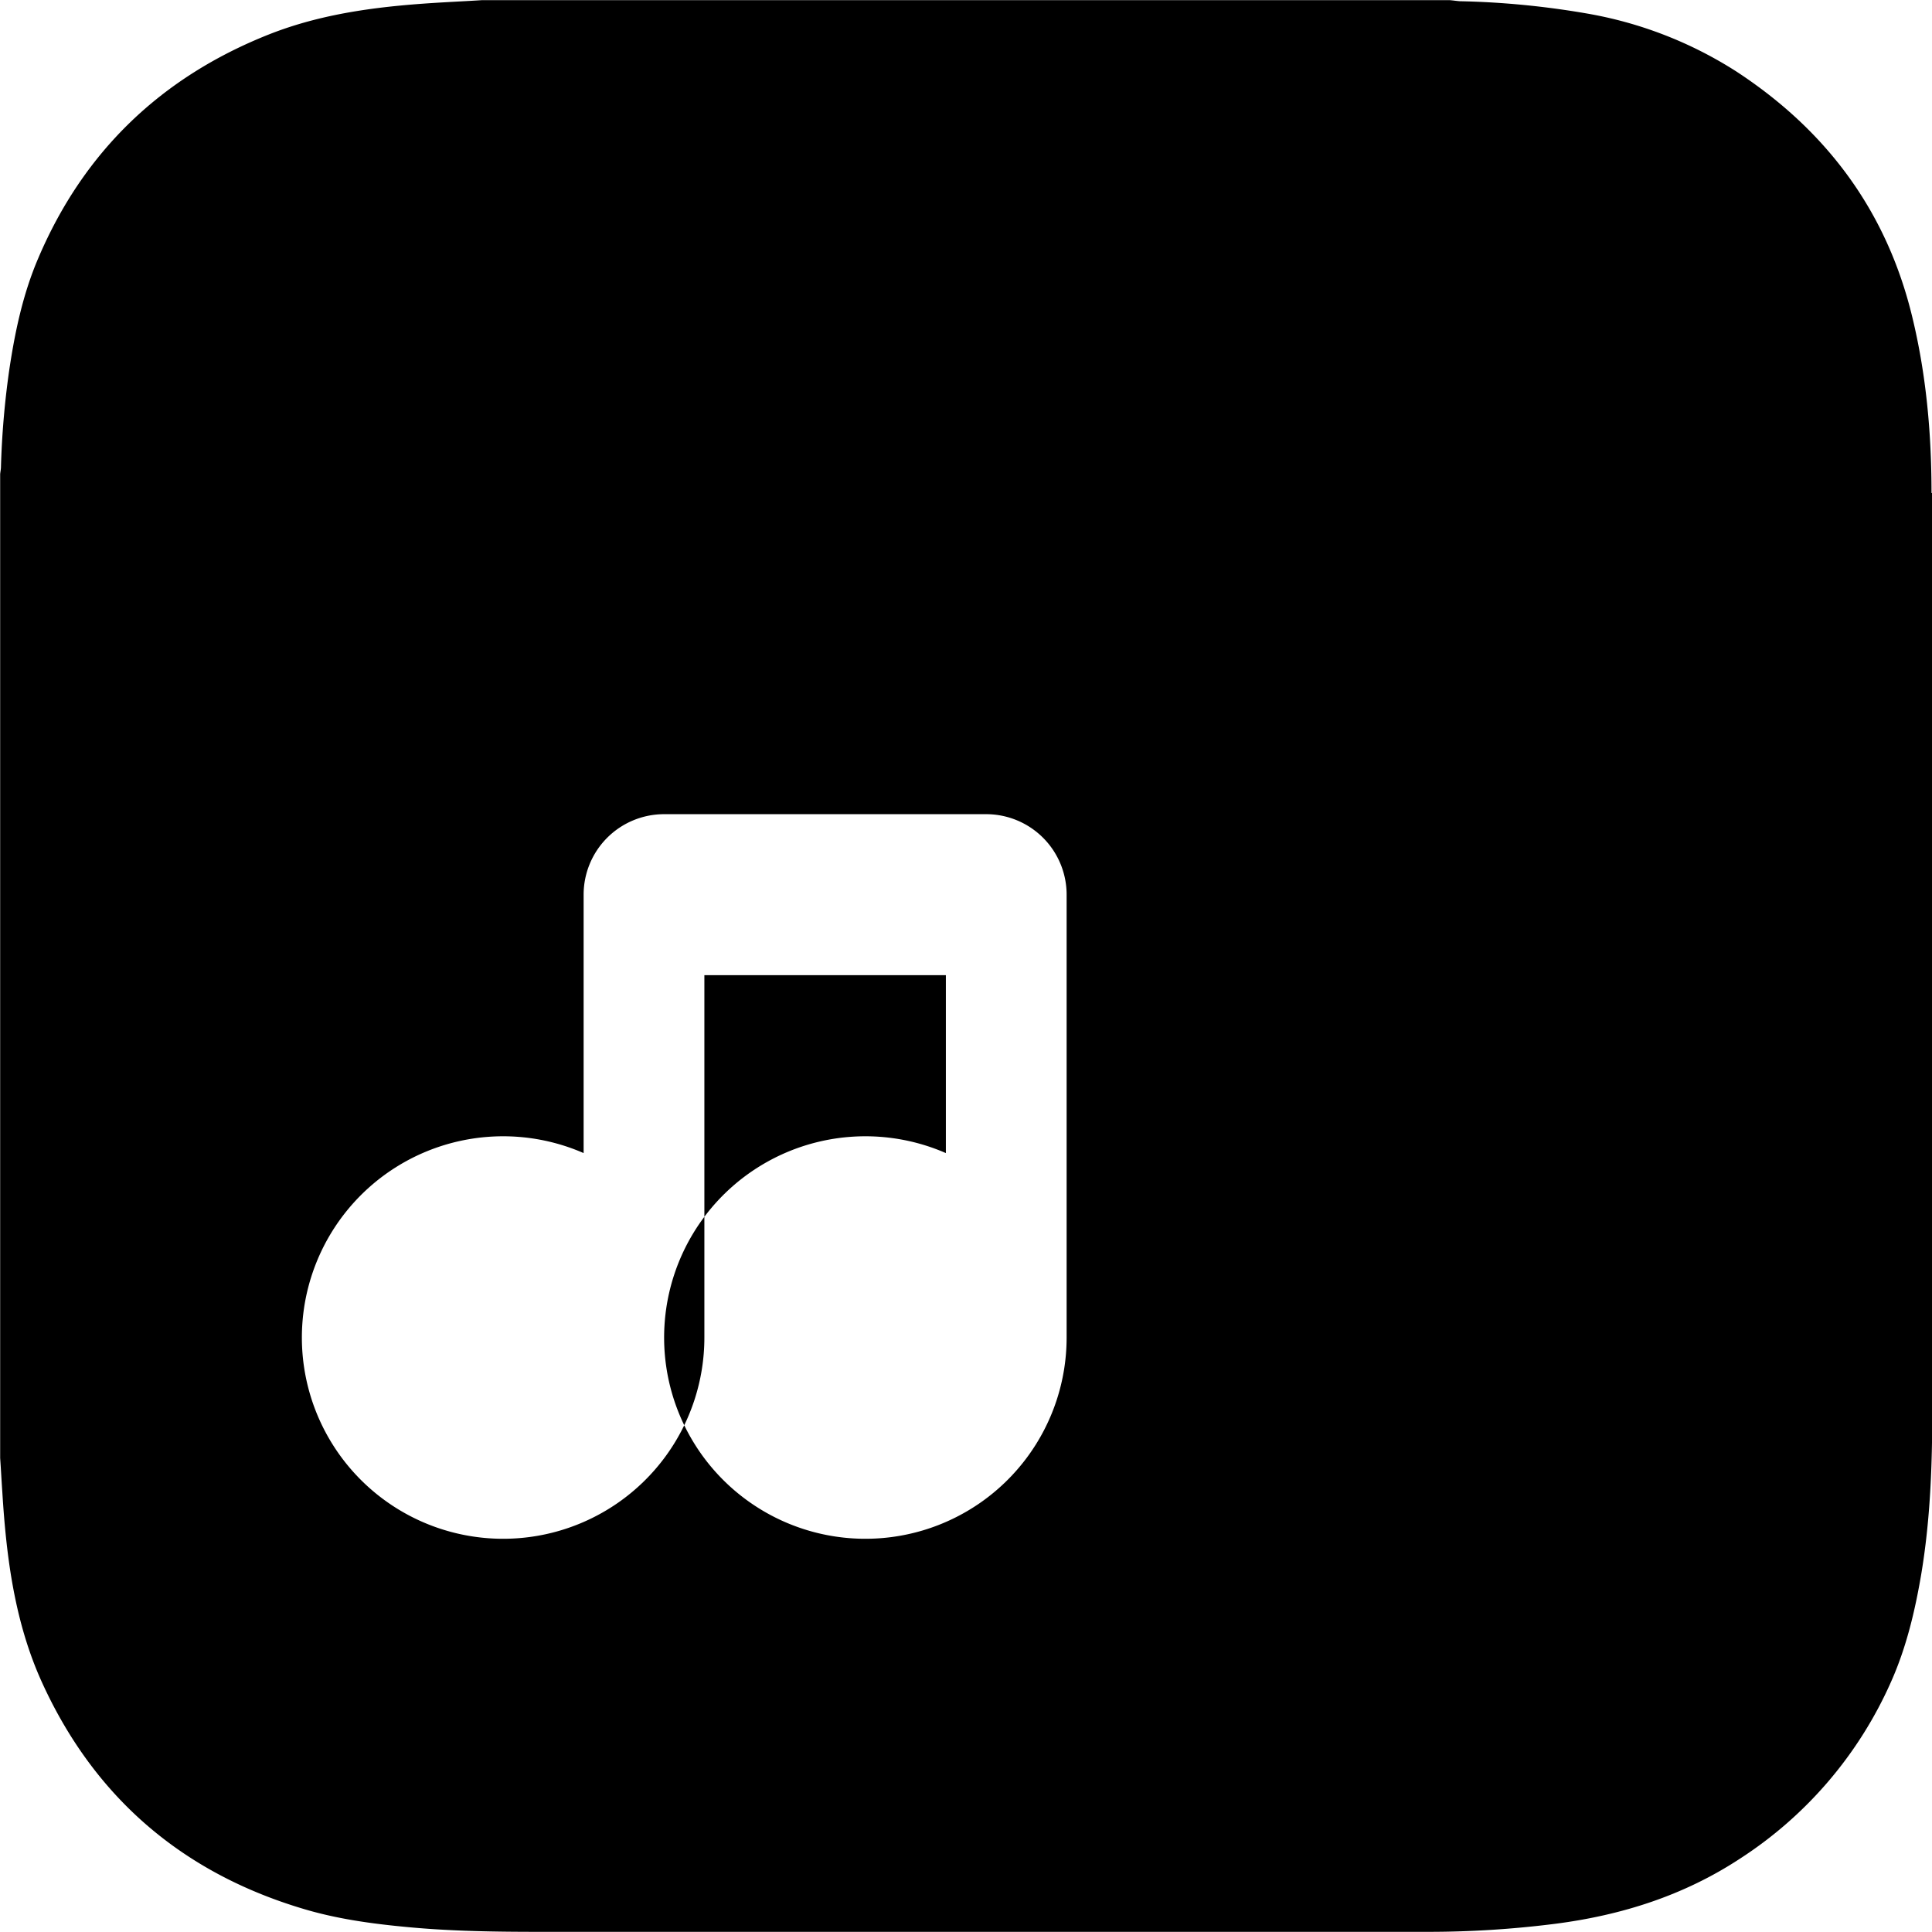 <svg xmlns="http://www.w3.org/2000/svg" viewBox="0 0 24 24" fill="currentColor">
  <path d="M23.994 6.124c0-.738-.065-1.47-.24-2.19-.317-1.31-1.062-2.31-2.18-3.043a5.022 5.022 0 0 0-1.877-.726 10.496 10.496 0 0 0-1.564-.15c-.04-.003-.083-.01-.124-.013H5.986c-.152.01-.303.017-.455.026C4.786.07 4.043.15 3.34.428 2.004.958 1.04 1.88.475 3.208c-.192.448-.292.925-.363 1.408a10.61 10.61 0 0 0-.1 1.18c0 .032-.007.062-.01.093v12.223c.01.14.017.283.027.424.05.815.154 1.624.497 2.373.65 1.42 1.738 2.353 3.234 2.801.42.127.856.187 1.293.228.555.053 1.11.06 1.667.06h11.03a12.5 12.5 0 0 0 1.57-.1c.822-.106 1.596-.35 2.296-.81a5.046 5.046 0 0 0 1.88-2.207c.186-.42.293-.87.37-1.324.113-.675.138-1.358.137-2.04-.002-3.8 0-7.595-.003-11.393zm-11.744 3.99a1 1 0 0 1 1 1v5.5a2.5 2.5 0 1 1-1.5-2.29v-2.21h-3v4.5a2.5 2.5 0 1 1-1.5-2.29v-3.21a1 1 0 0 1 1-1h4z"/>
</svg>
